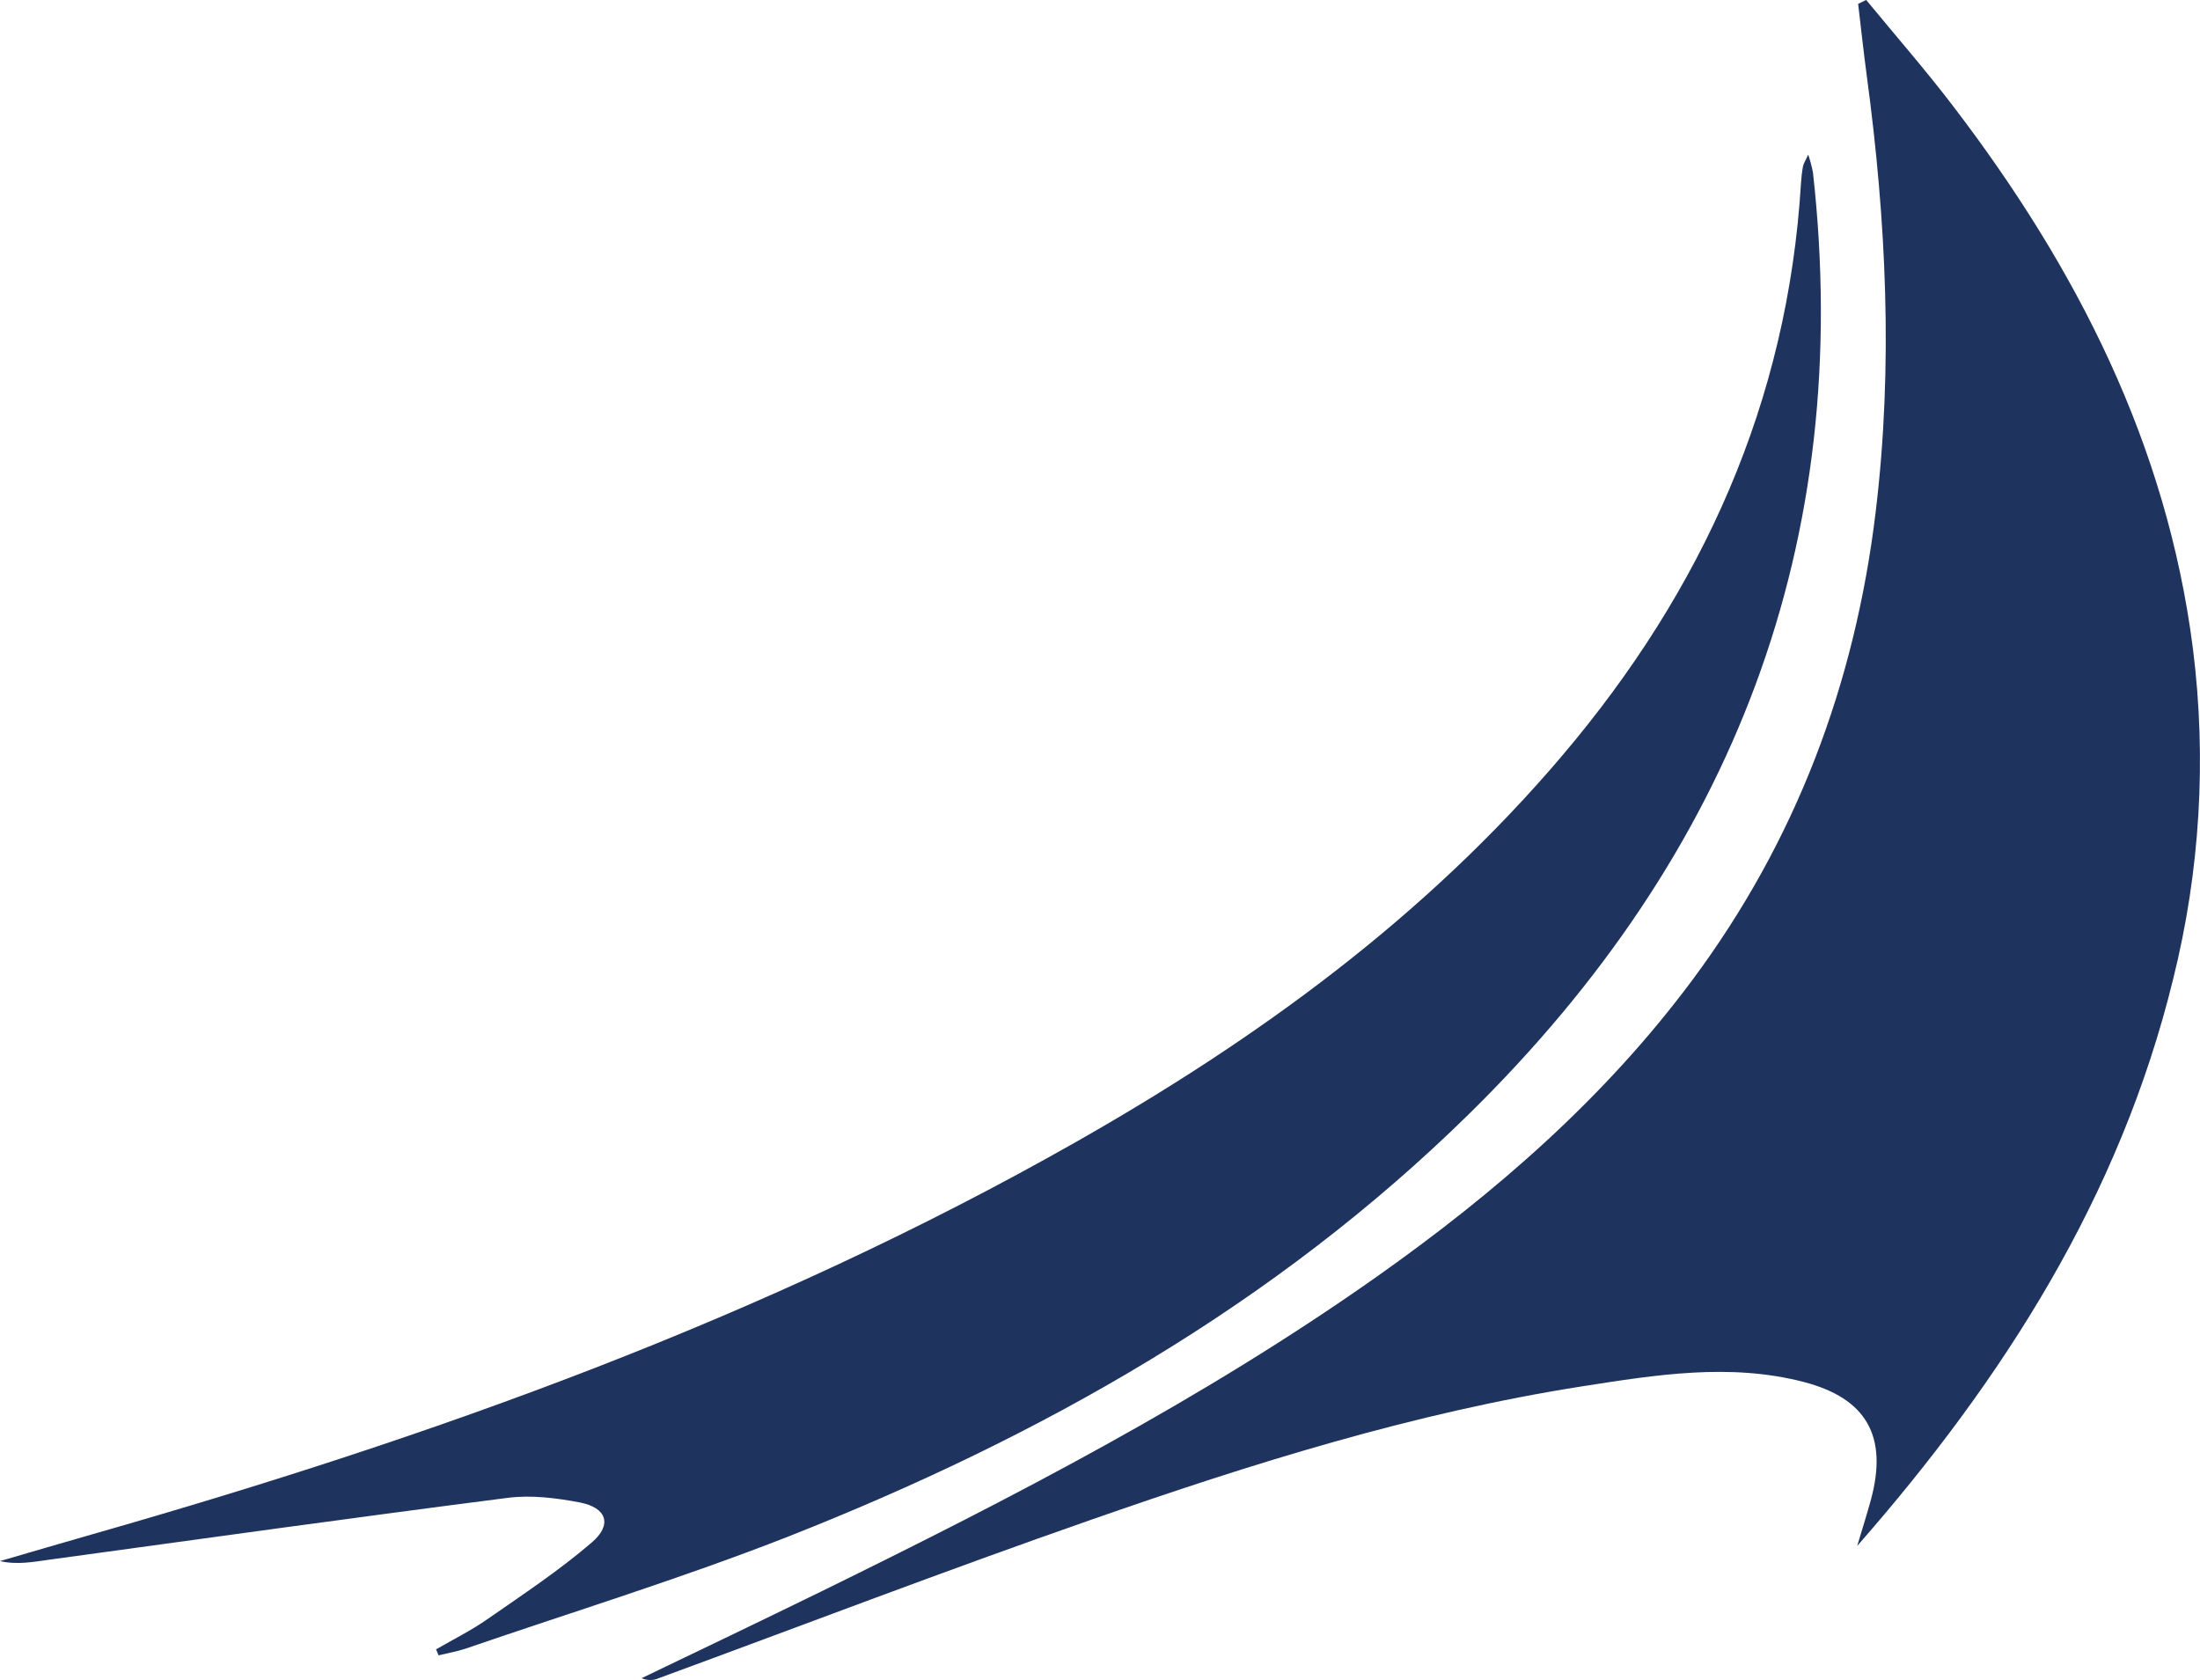 <svg xmlns="http://www.w3.org/2000/svg" id="Capa_1" data-name="Capa 1" viewBox="0 0 440.57 336.43"><g id="Capa_2" data-name="Capa 2"><path d="m373.73,0c5.84,7.1,11.9,14.04,17.47,21.34,24.68,32.32,42.72,67.6,47.95,108.52,2.79,22.13,1.44,44.58-3.96,66.21-10.63,43.49-33.92,80.05-63.27,113.5.93-3.11,1.92-6.2,2.77-9.33,3.39-12.6-.88-20.21-13.43-23.49-14.83-3.86-29.63-1.44-44.34.85-33.77,5.29-66.25,15.5-98.41,26.73-29.02,10.12-57.72,21.12-86.57,31.72-1.09.5-2.35.5-3.44,0,11.93-5.73,23.89-11.46,35.78-17.27,38.39-18.83,76.37-38.39,111.41-63.11,23.82-16.82,45.62-35.78,63.14-59.31,20.82-27.96,32.66-59.39,36.8-93.92,3.52-29.22,2.11-58.29-1.8-87.34-.64-4.76-1.15-9.53-1.72-14.32l1.59-.78Z" fill="#1f335f"></path><path d="m87.33,330.28c3.44-1.99,7.02-3.77,10.26-6.03,7.11-4.94,14.37-9.74,20.92-15.37,4.17-3.57,3-6.97-2.41-8.02-4.7-.89-9.7-1.52-14.4-.92-30.65,3.92-61.25,8.2-91.87,12.39-3.19.44-6.35,1.06-9.84.28,6.2-1.8,12.39-3.63,18.6-5.4,68.21-19.48,134.7-43.28,196.65-78.4,36.55-20.72,70.23-45.21,97.61-77.5,28.07-33.08,45.16-70.83,47.81-114.58.07-1.15.2-2.3.41-3.44.1-.53.44-1.01,1.04-2.33.39,1.16.71,2.35.95,3.56,8.28,74.17-16,136.51-68.72,188.4-39.12,38.49-85.94,64.84-136.52,84.79-21.23,8.32-43.05,15.03-64.62,22.44-1.72.57-3.58.89-5.37,1.33l-.5-1.19Z" fill="#1f335f"></path></g></svg>